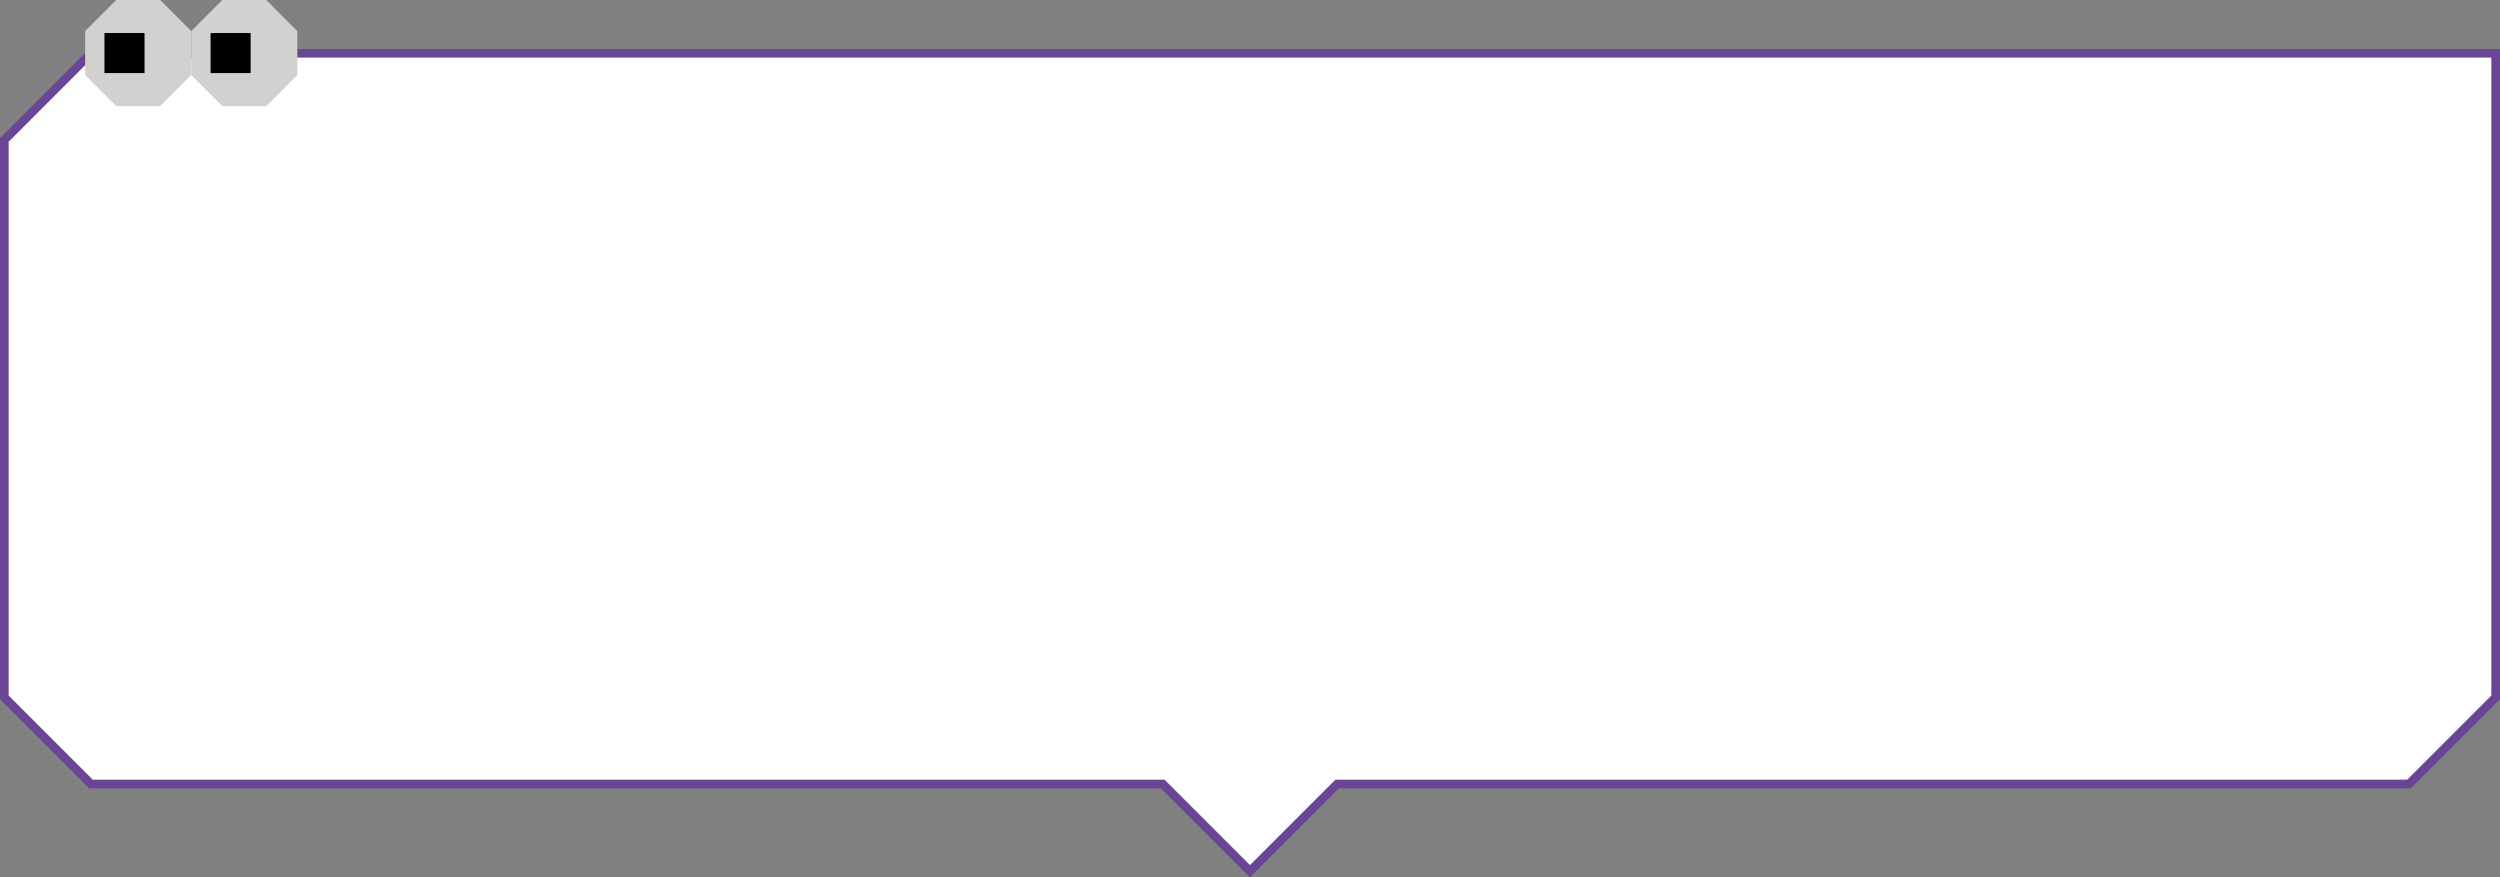 <?xml version="1.0" encoding="UTF-8"?><svg id="_레이어_2" xmlns="http://www.w3.org/2000/svg" viewBox="0 0 1442.76 506.32"><rect x="0" y="0" width="1442.76" height="506.32" fill="#808080" stroke="none"/><defs><style>.cls-1{fill:#fff;}.cls-2{fill:#6a4595;}.cls-3{fill:#d2d1d0;}</style></defs><g id="Layer_1"><g><polyline class="cls-1" points="1440.26 402.46 1440.26 156.76 1440.26 80.76 1440.26 30.76 1390.26 30.76 1314.26 30.76 52.5 30.76 2.5 80.76 2.5 402.46 52.5 452.46 623.32 452.46 671.06 452.46 721.38 502.78 771.7 452.46 819.44 452.46 1390.26 452.46 1440.26 402.46"/><polygon class="cls-2" points="1440.26 402.46 1442.76 402.46 1442.76 156.76 1442.76 80.76 1442.76 28.26 1390.26 28.26 1314.26 28.26 51.46 28.26 0 79.72 0 403.5 51.46 454.96 623.32 454.96 670.02 454.96 721.38 506.32 772.73 454.96 819.44 454.96 1391.3 454.96 1442.76 403.5 1442.76 402.46 1440.26 402.46 1438.49 400.69 1389.22 449.96 819.44 449.96 770.66 449.96 721.38 499.24 672.1 449.96 623.32 449.96 53.53 449.96 5 401.43 5 81.8 53.53 33.26 1314.26 33.26 1390.26 33.26 1437.76 33.26 1437.76 80.76 1437.76 156.76 1437.76 402.46 1440.26 402.46 1438.49 400.69 1440.26 402.46 1440.26 402.46"/><polyline class="cls-1" points="717.64 107.07 716.4 108.31 716.4 110.06 717 110.67 716.4 111.27 716.4 112.99 714.65 112.99 714.65 111.27 714.04 110.67 714.65 110.06 714.65 108.31 713.41 107.07 711.65 107.07 710.42 108.31 710.42 110.06 711.02 110.67 710.42 111.27 710.42 113.02 711.02 113.63 710.42 114.23 710.42 115.98 711.65 117.22 713.41 117.22 714.03 116.6 714.65 117.22 716.4 117.22 716.4 118.94 717 119.55 716.4 120.15 716.4 121.9 717.64 123.14 719.39 123.14 720.63 121.9 720.63 120.15 720.03 119.55 720.63 118.94 720.63 117.19 720.03 116.59 720.63 115.98 720.63 114.23 720.03 113.63 720.63 113.02 720.63 111.27 720.03 110.67 720.63 110.06 720.63 108.31 719.39 107.07 717.64 107.07"/><polyline class="cls-1" points="728.11 111.3 728.73 110.68 729.35 111.3 731.1 111.3 732.34 110.06 732.34 108.31 731.1 107.07 729.35 107.07 728.73 107.69 728.11 107.07 726.36 107.07 725.74 107.69 725.12 107.07 723.37 107.07 722.13 108.31 722.13 110.06 722.73 110.67 722.13 111.27 722.13 113.02 722.73 113.63 722.13 114.23 722.13 115.98 722.73 116.59 722.13 117.19 722.13 118.94 722.73 119.55 722.13 120.15 722.13 121.9 723.37 123.14 725.12 123.14 726.36 121.9 726.36 120.15 725.76 119.55 726.36 118.94 726.36 117.22 728.11 117.22 728.73 116.6 729.35 117.22 731.1 117.22 732.34 115.98 732.34 114.23 731.1 112.99 729.35 112.99 728.73 113.61 728.11 112.99 726.36 112.99 726.36 111.3 728.11 111.3"/><polygon class="cls-3" points="49.13 17.94 49.13 43.3 67.06 61.24 92.43 61.24 110.36 43.3 110.36 17.94 92.43 0 67.06 0 49.13 17.94 49.13 17.94"/><polygon points="60.29 19.07 60.29 42.17 83.4 42.17 83.4 19.07 60.29 19.07 60.29 19.07"/><polygon class="cls-3" points="110.37 17.94 110.37 43.3 128.3 61.24 153.67 61.24 171.6 43.3 171.6 17.94 153.67 0 128.3 0 110.37 17.94 110.37 17.94"/><polygon points="121.53 19.07 121.53 42.17 144.64 42.17 144.64 19.07 121.53 19.07 121.53 19.07"/></g></g></svg>